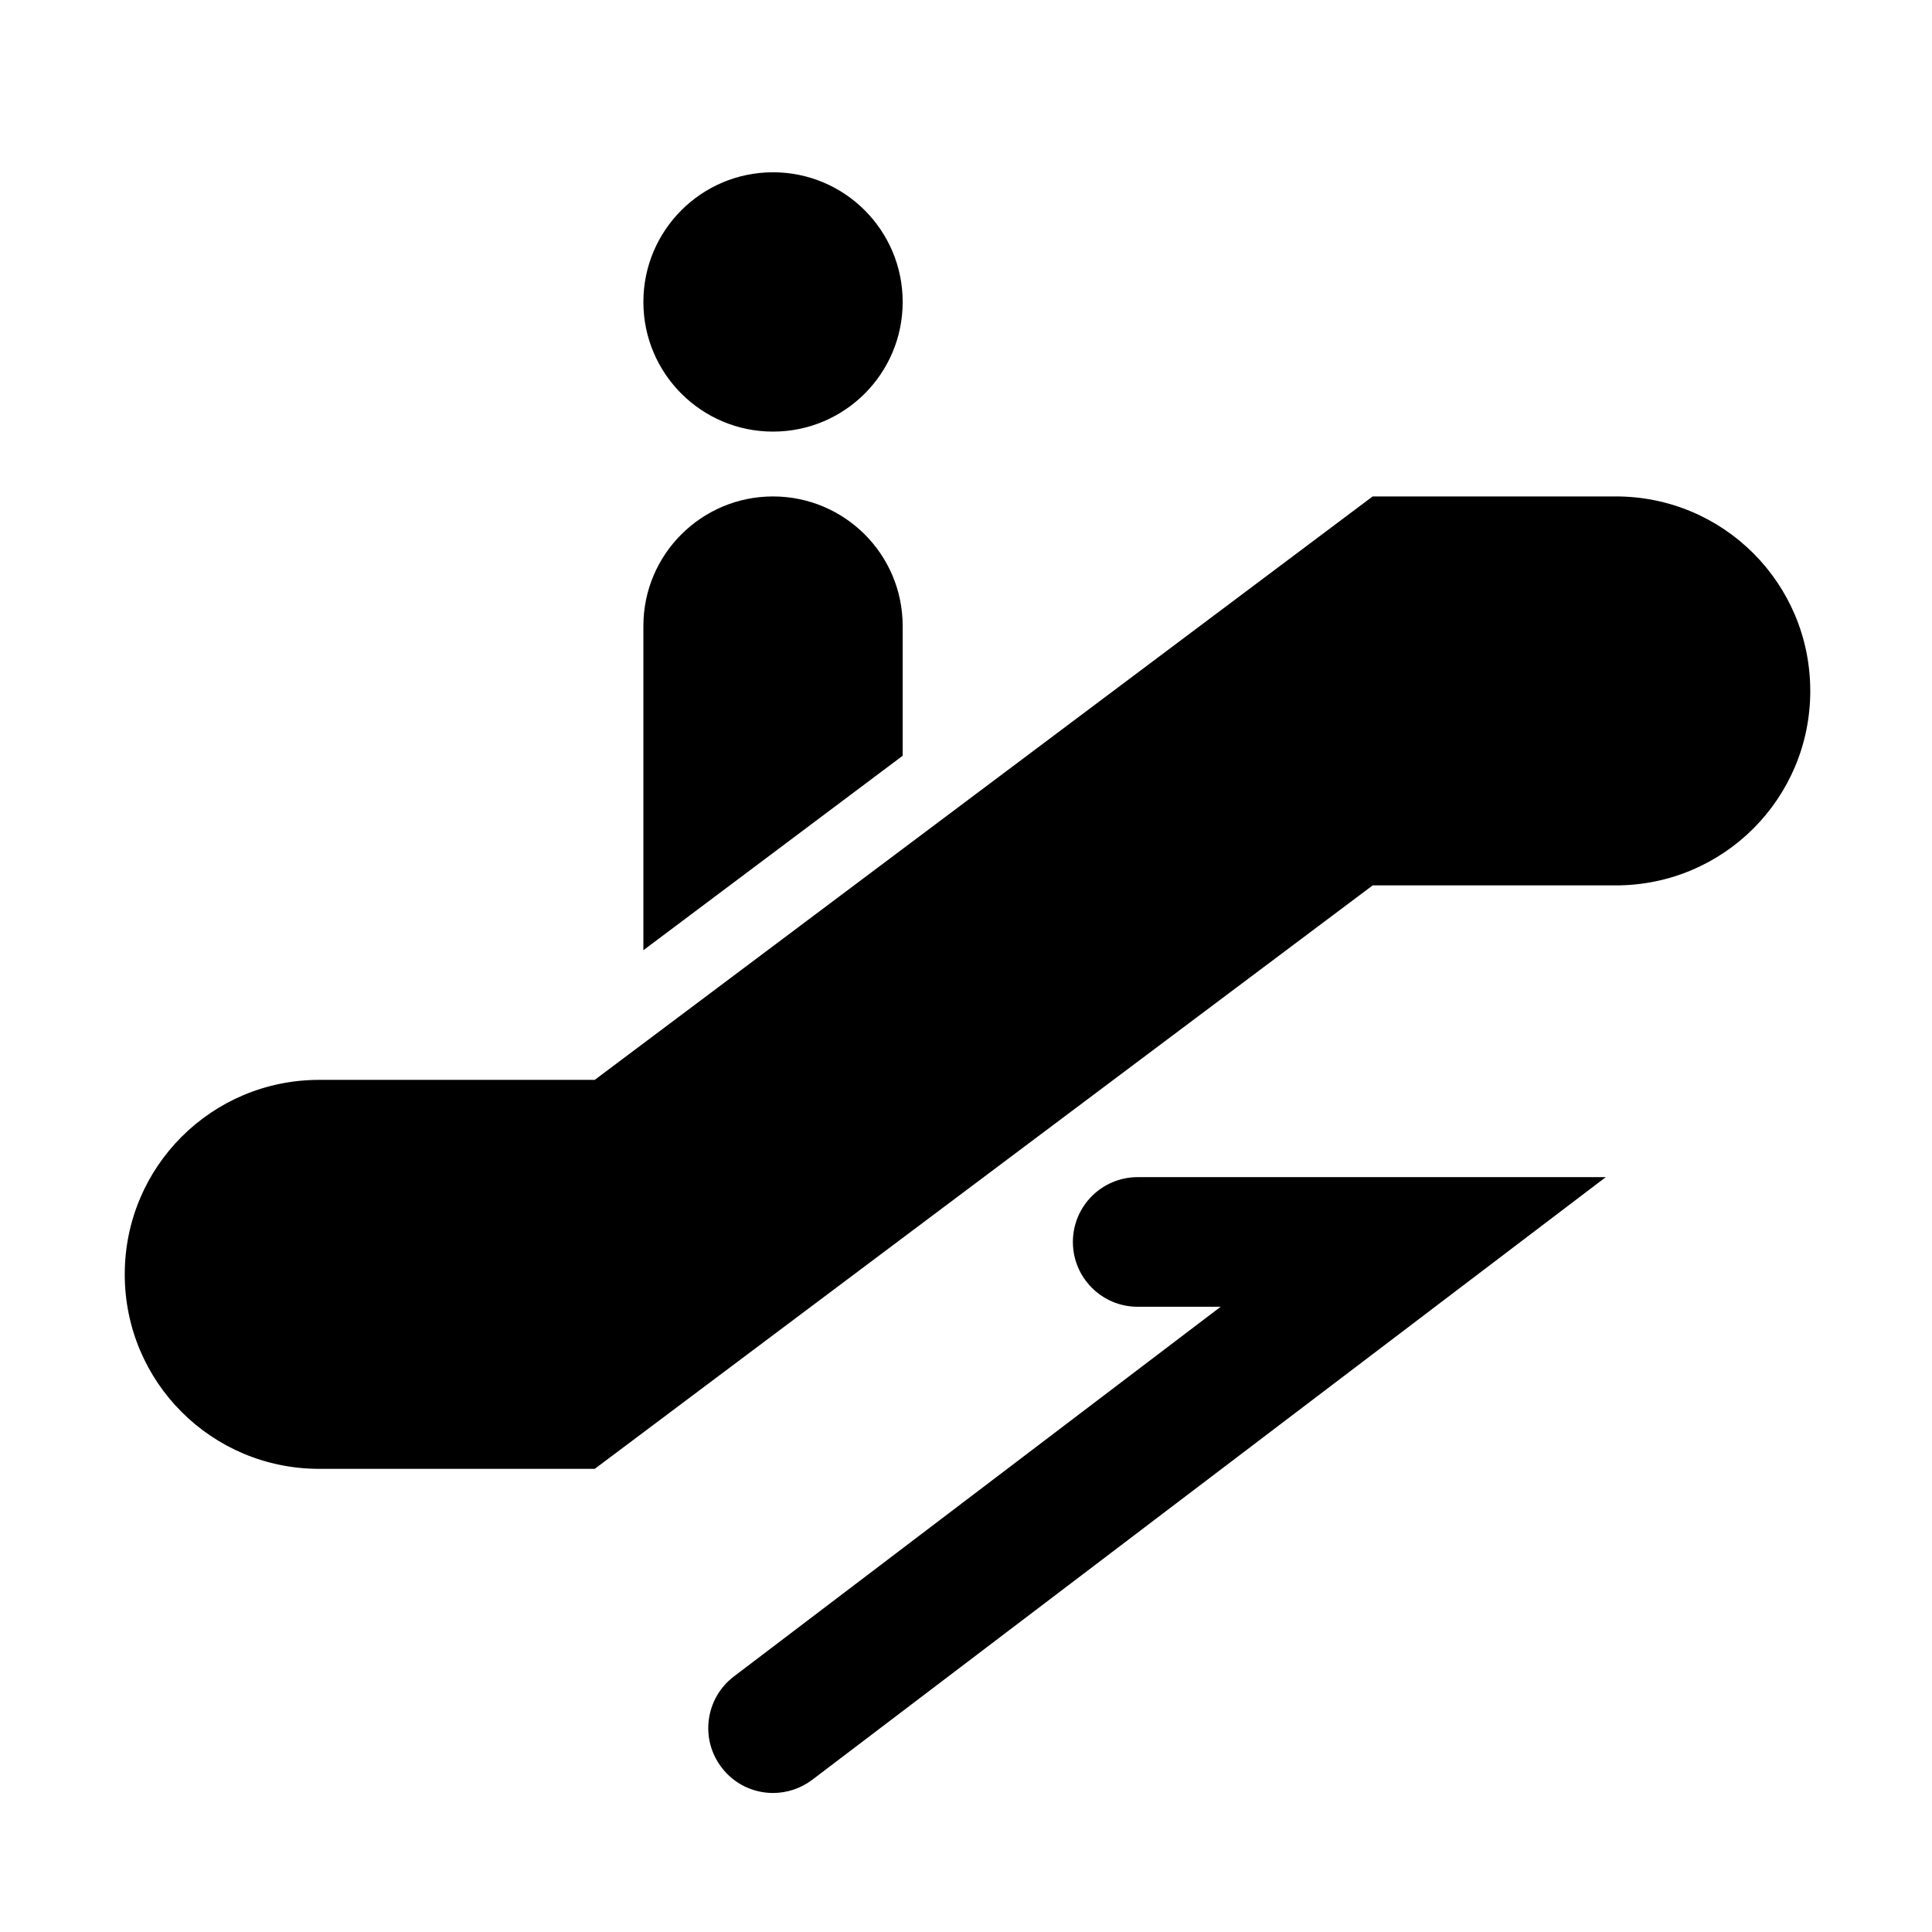 <?xml version="1.0" encoding="UTF-8"?>
<!-- Uploaded to: SVG Repo, www.svgrepo.com, Generator: SVG Repo Mixer Tools -->
<svg fill="#000000" width="800px" height="800px" version="1.1" viewBox="144 144 512 512" xmlns="http://www.w3.org/2000/svg">
 <g>
  <path d="m623.74 327.1c0 28.52-23.02 51.539-51.539 51.539h-64.426l-206.16 154.62h-73.016c-28.527 0-51.539-23.02-51.539-51.539 0-28.523 23.02-51.543 51.539-51.543h73.012l206.16-154.62h64.422c28.523 0 51.543 23.02 51.543 51.539z"/>
  <path d="m383.22 224.02c0 18.977-15.383 34.359-34.359 34.359-18.977 0-34.359-15.383-34.359-34.359 0-18.977 15.383-34.363 34.359-34.363 18.977 0 34.359 15.387 34.359 34.363"/>
  <path d="m383.22 309.92v34.359l-68.719 51.539v-85.898c0-19.086 15.469-34.359 34.355-34.359 18.895 0 34.363 15.281 34.363 34.359z"/>
  <path d="m348.88 619.16c-5.18 0-10.312-2.328-13.684-6.812-5.738-7.531-4.262-18.305 3.266-24.047l129.02-97.992h-21.977c-9.477 0-17.18-7.684-17.18-17.18s7.703-17.176 17.18-17.176h124.05l-210.29 159.7c-3.125 2.359-6.781 3.504-10.387 3.504z"/>
 </g>
</svg>